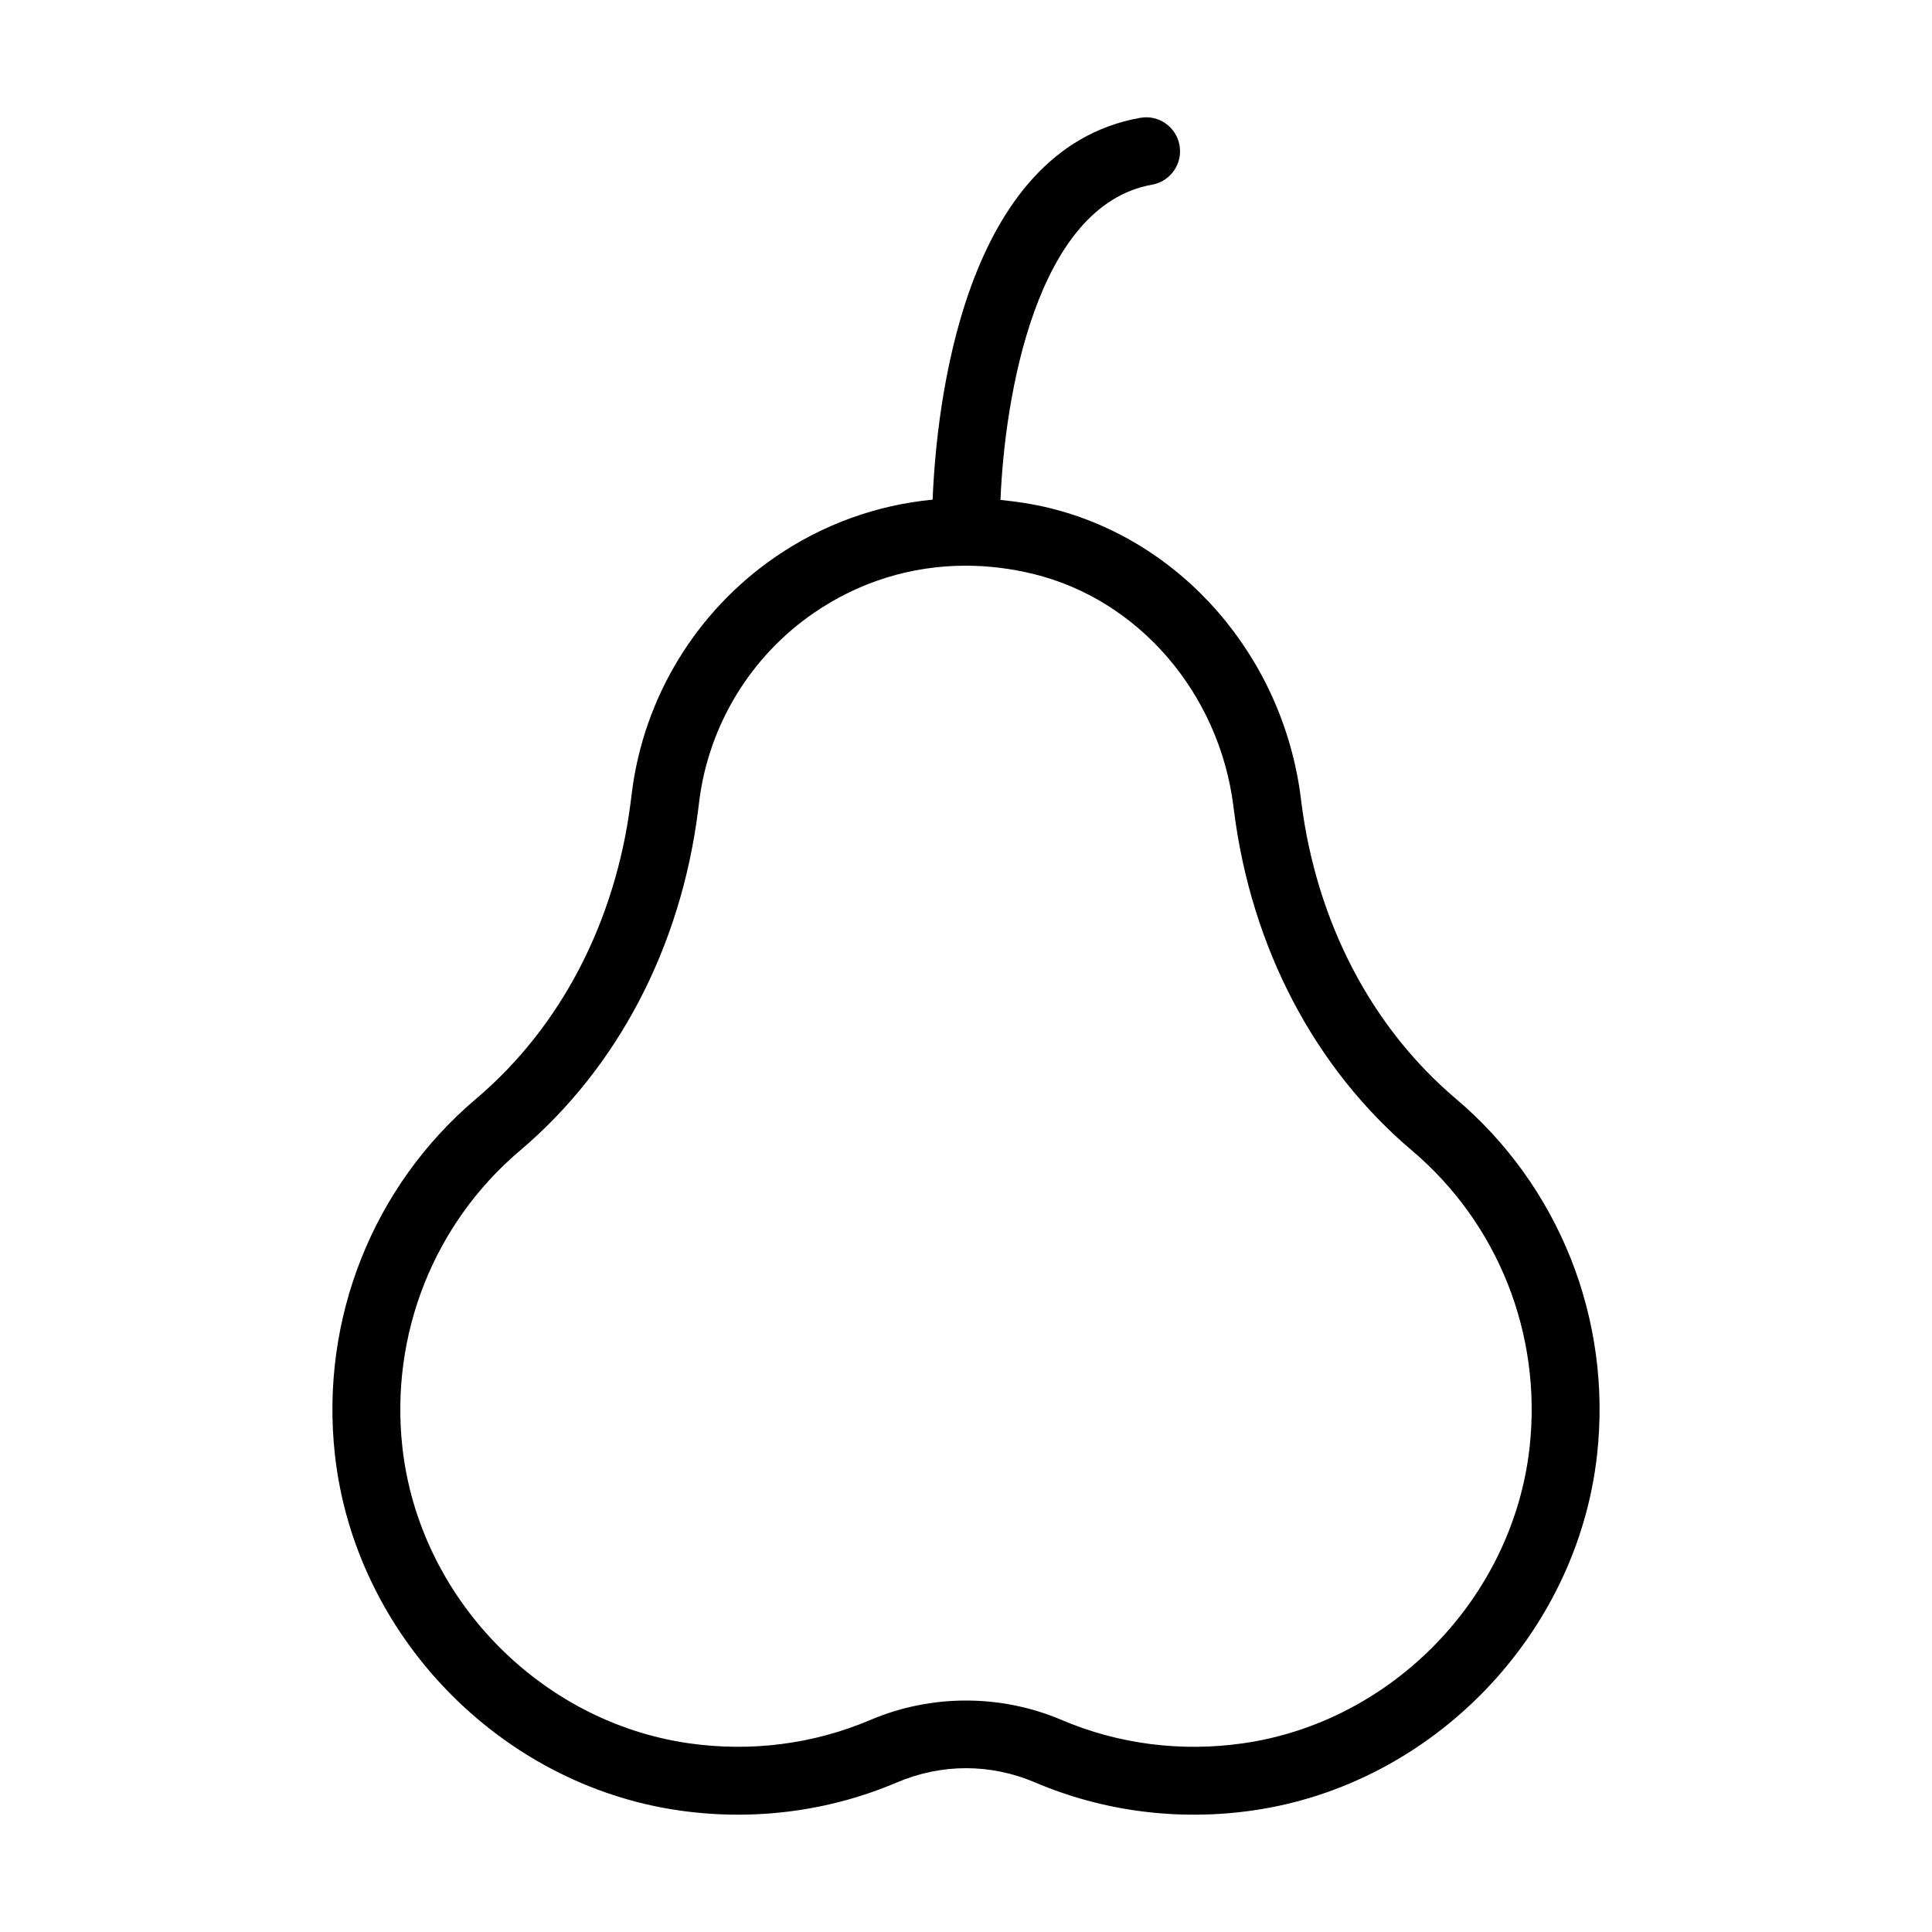 <?xml version="1.0" encoding="UTF-8"?>
<!-- Uploaded to: SVG Repo, www.svgrepo.com, Generator: SVG Repo Mixer Tools -->
<svg fill="#000000" width="800px" height="800px" version="1.1" viewBox="144 144 512 512" xmlns="http://www.w3.org/2000/svg">
 <path d="m323.91 623.78c5.231 0.754 10.477 1.129 15.699 1.129 14.496 0 28.805-2.887 42.07-8.539 11.816-5.043 24.828-5.043 36.645 0 18.047 7.699 38.035 10.258 57.77 7.41 47.578-6.856 85.914-46.547 91.16-94.367 3.93-35.832-10.059-71.059-37.426-94.227-22.398-18.965-36.945-46.875-40.961-78.605l-0.145-1.164c-4.723-37.352-31.492-68.211-66.609-76.793-4.328-1.059-8.656-1.695-12.977-2.137 1.102-27.281 9.434-78.078 40.164-83.543 4.894-0.871 8.152-5.539 7.285-10.43-0.867-4.891-5.527-8.172-10.43-7.285-47.004 8.355-54.008 76.609-55 101.18-14.836 1.449-29.082 6.519-41.719 15.215-20.949 14.418-34.797 37.145-37.98 62.359l-0.328 2.609c-4.012 31.711-18.555 59.621-40.953 78.59-27.367 23.168-41.359 58.395-37.434 94.227 5.254 47.828 43.594 87.512 91.168 94.371zm-42.109-174.86c25.852-21.887 42.605-53.871 47.184-90.066l0.328-2.609c2.543-20.129 13.598-38.273 30.328-49.789 12.031-8.281 25.91-12.543 40.277-12.543 5.922 0 11.93 0.727 17.926 2.188 27.926 6.828 49.234 31.566 53.027 61.566l0.145 1.156v0.008c4.578 36.211 21.336 68.207 47.188 90.09 22.789 19.297 34.445 48.656 31.164 78.535-4.363 39.789-36.258 72.812-75.84 78.52-16.496 2.383-33.145 0.242-48.145-6.156-16.129-6.879-34.633-6.879-50.766 0-15.02 6.402-31.66 8.527-48.145 6.156-39.578-5.707-71.477-38.727-75.844-78.52-3.273-29.879 8.383-59.238 31.172-78.535z"/>
</svg>